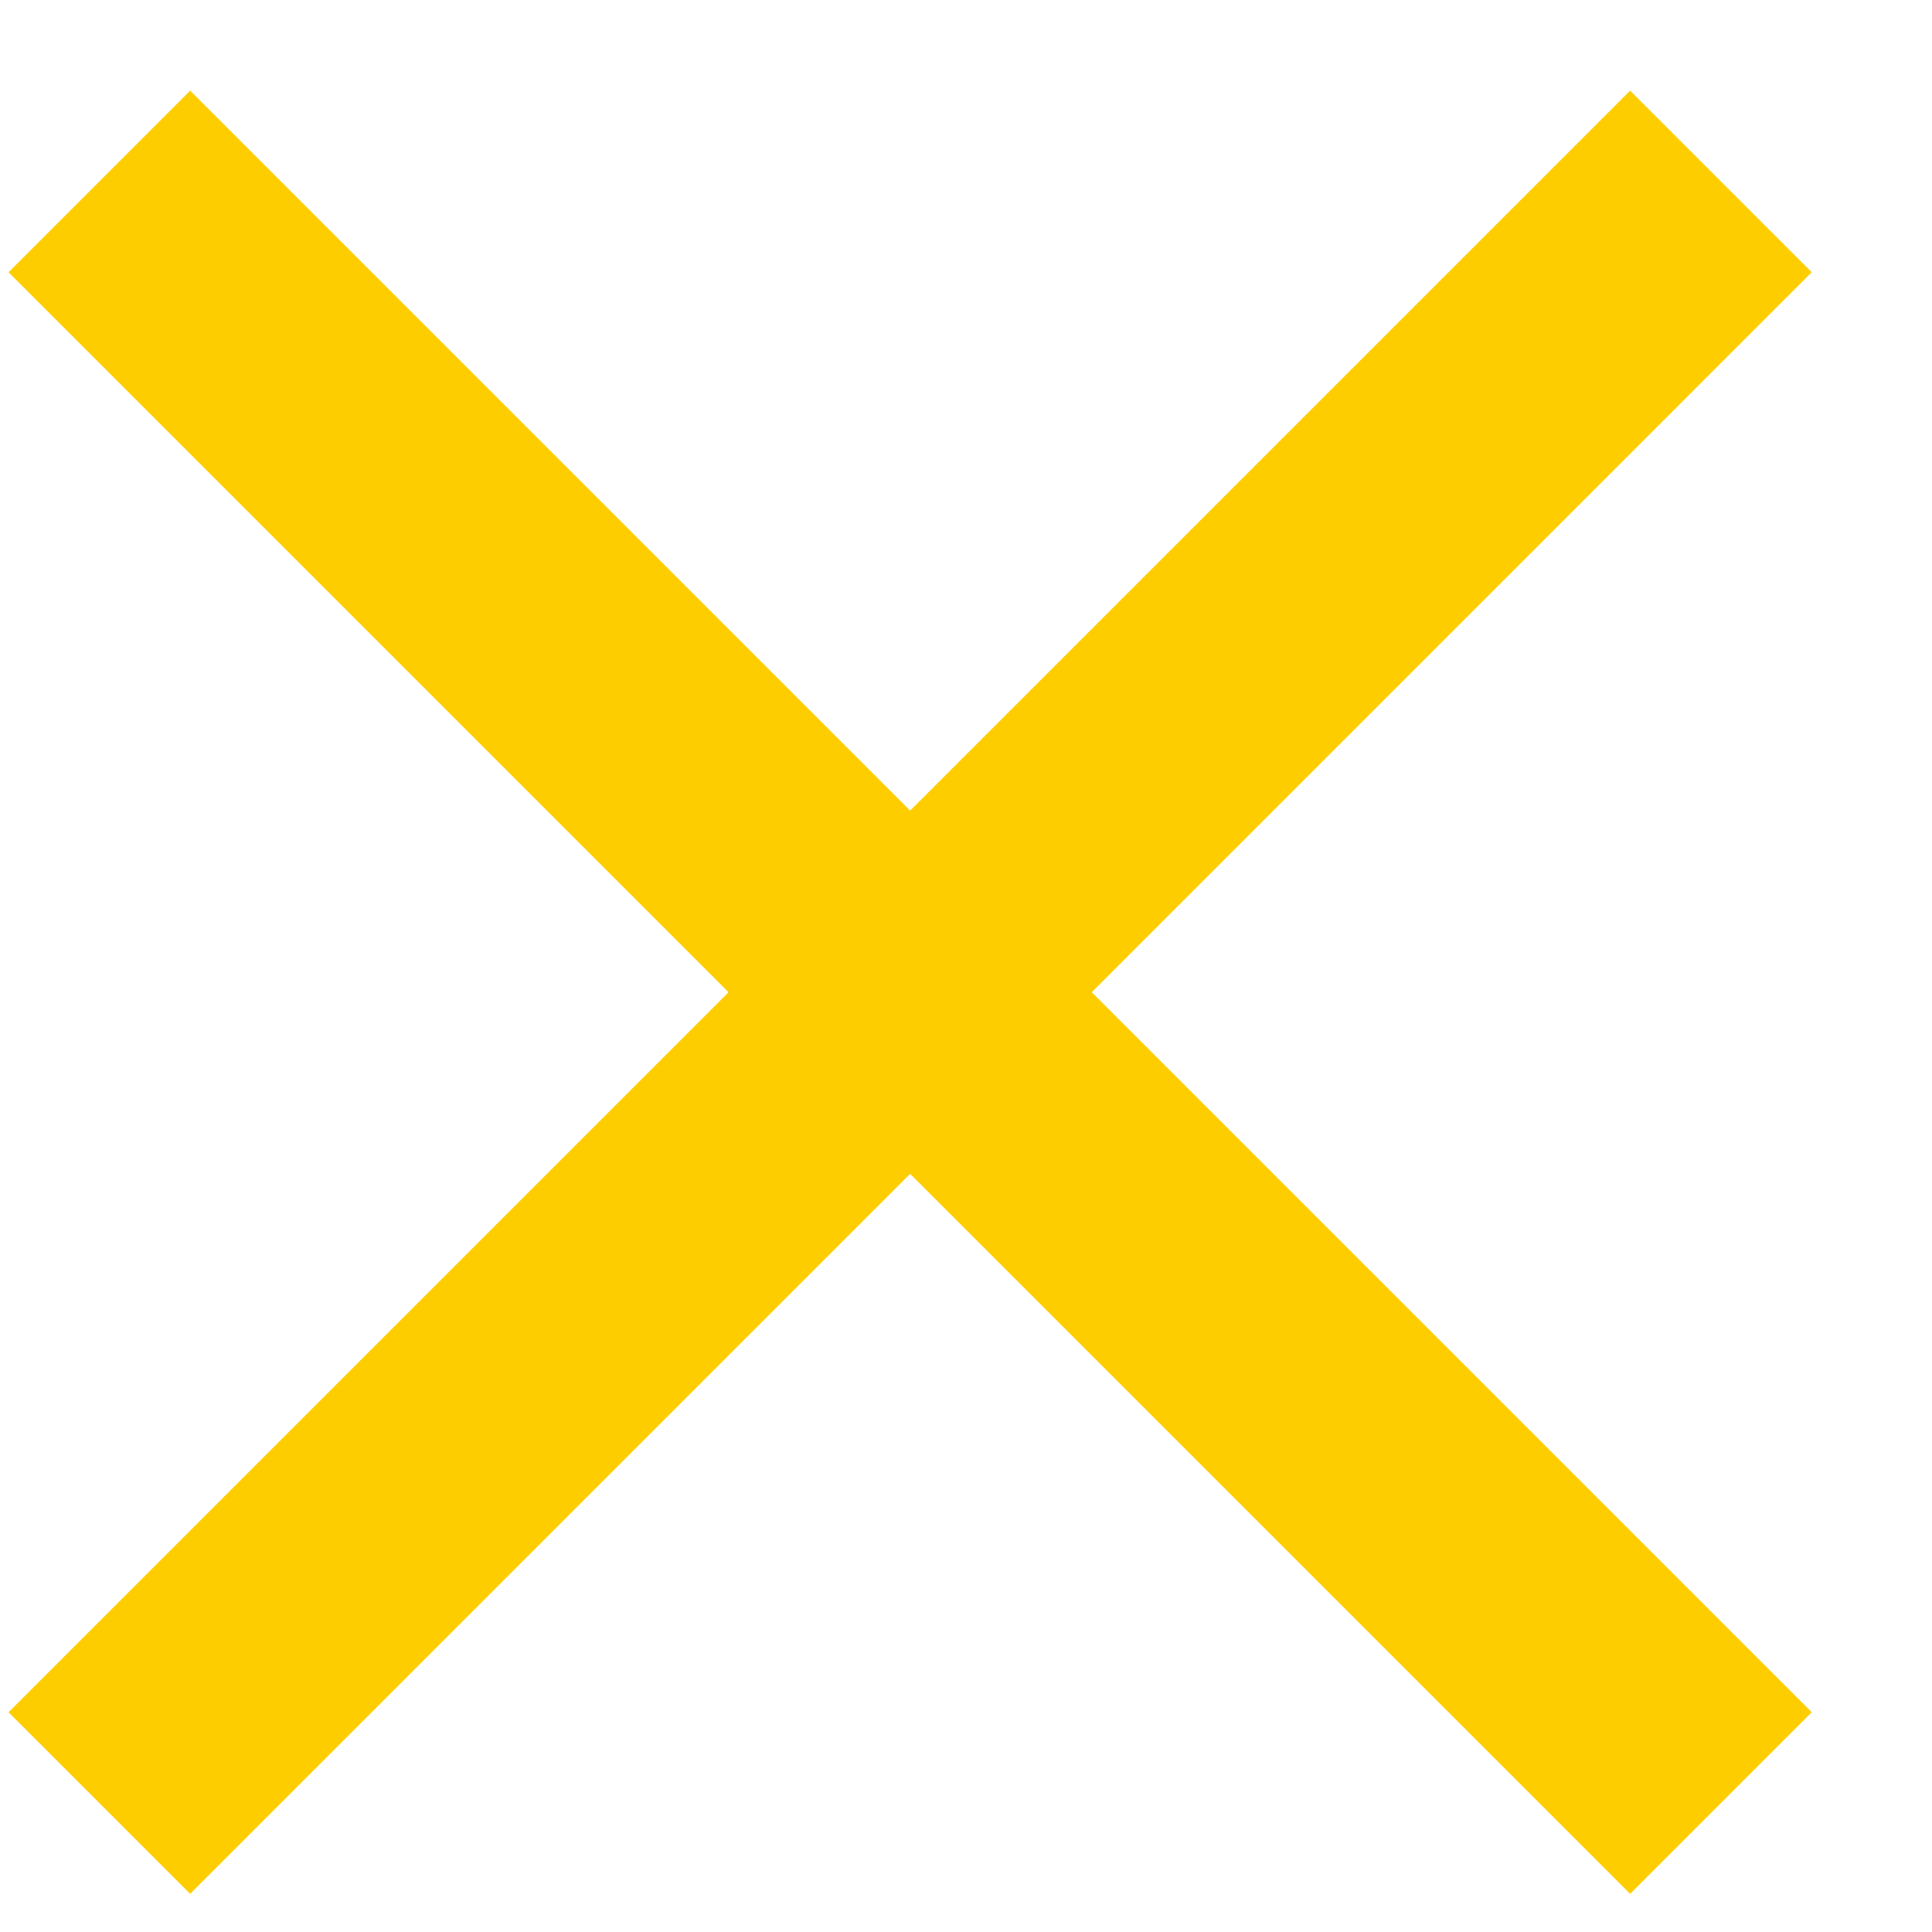 <svg width="12" height="12" xmlns="http://www.w3.org/2000/svg"><path d="M11.253 1.691L10.125.563 5.653 5.035 1.181.563.053 1.691l4.472 4.472-4.472 4.472 1.128 1.128 4.472-4.472 4.472 4.472 1.128-1.128-4.472-4.472z" fill="#fecd00" fill-rule="evenodd"/></svg>
